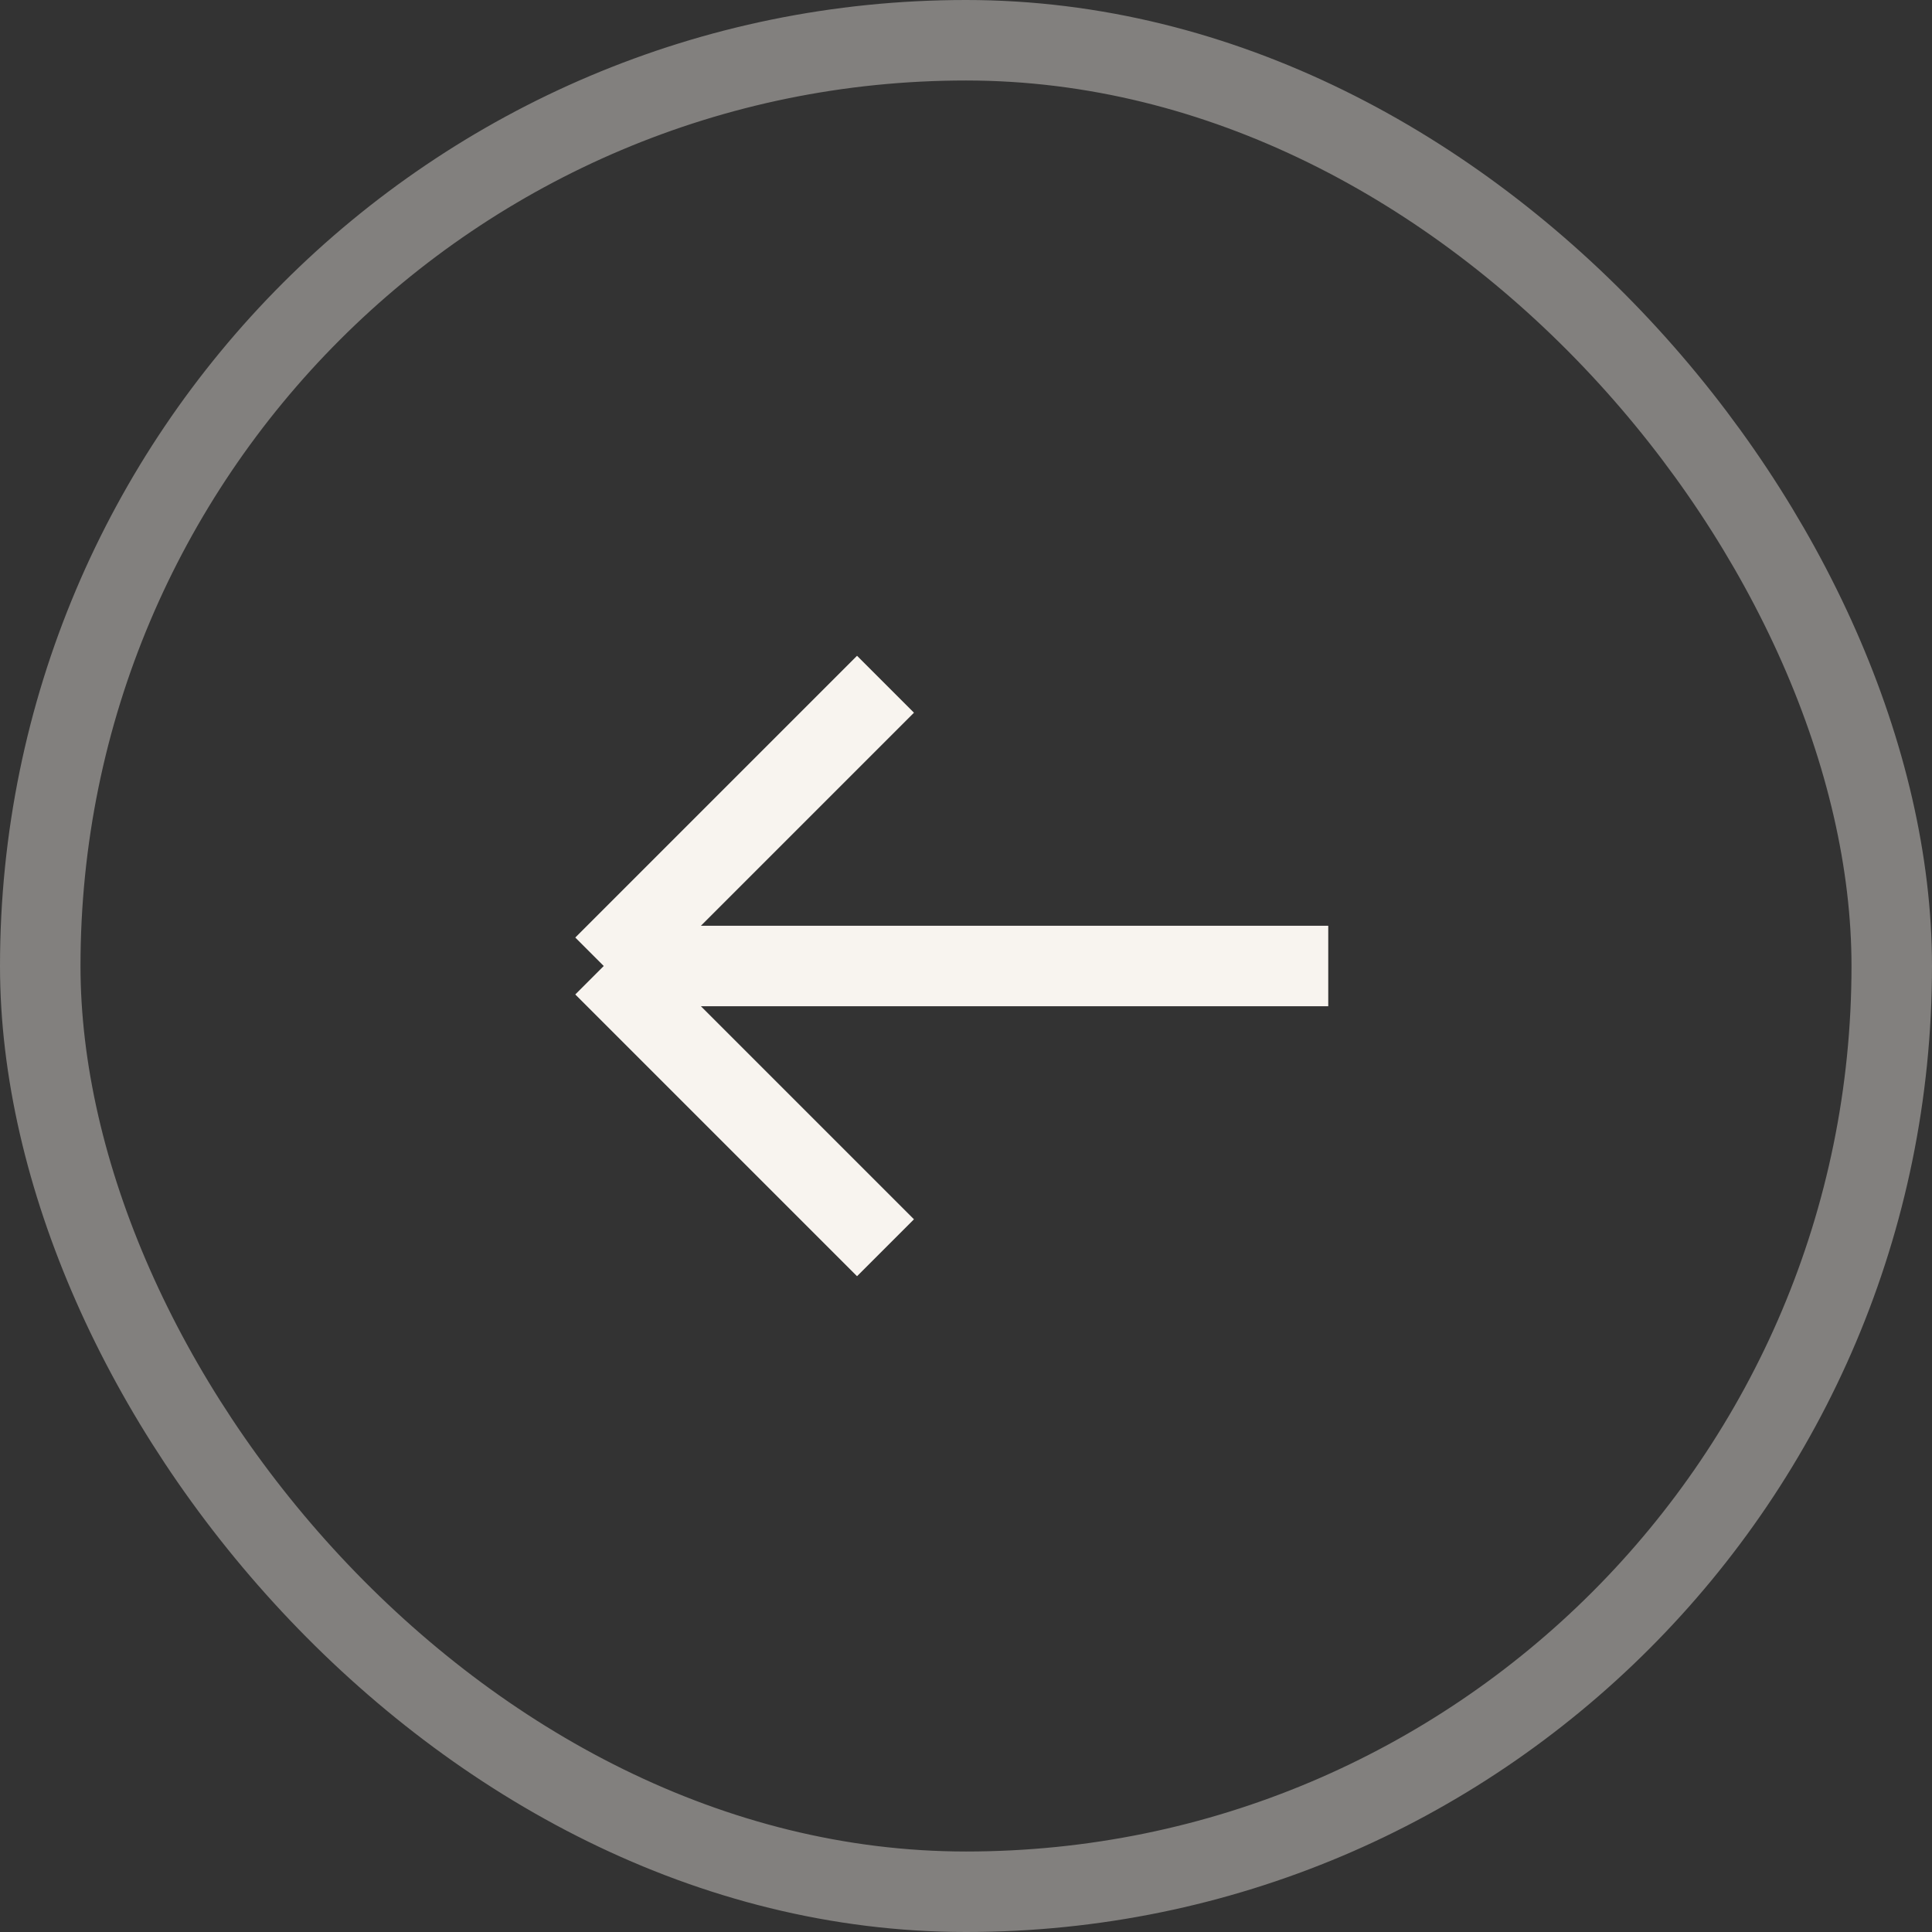 <?xml version="1.0" encoding="UTF-8"?>
<svg xmlns:xlink="http://www.w3.org/1999/xlink" xmlns="http://www.w3.org/2000/svg" width="48" height="48" viewBox="0 0 48 48" fill="none">
  <rect x="0" y="0" width="48" height="48" fill="#333333" stroke="none"/>
  <rect x="1" y="1" width="46" height="46" rx="23" stroke="#F8F4EF" stroke-opacity="0.4" stroke-width="2px" fill="none"></rect>
  <path d="M22 31L15 24M15 24L22 17M15 24H33" stroke="#F8F4EF" stroke-width="2px" fill="none"></path>
</svg>
